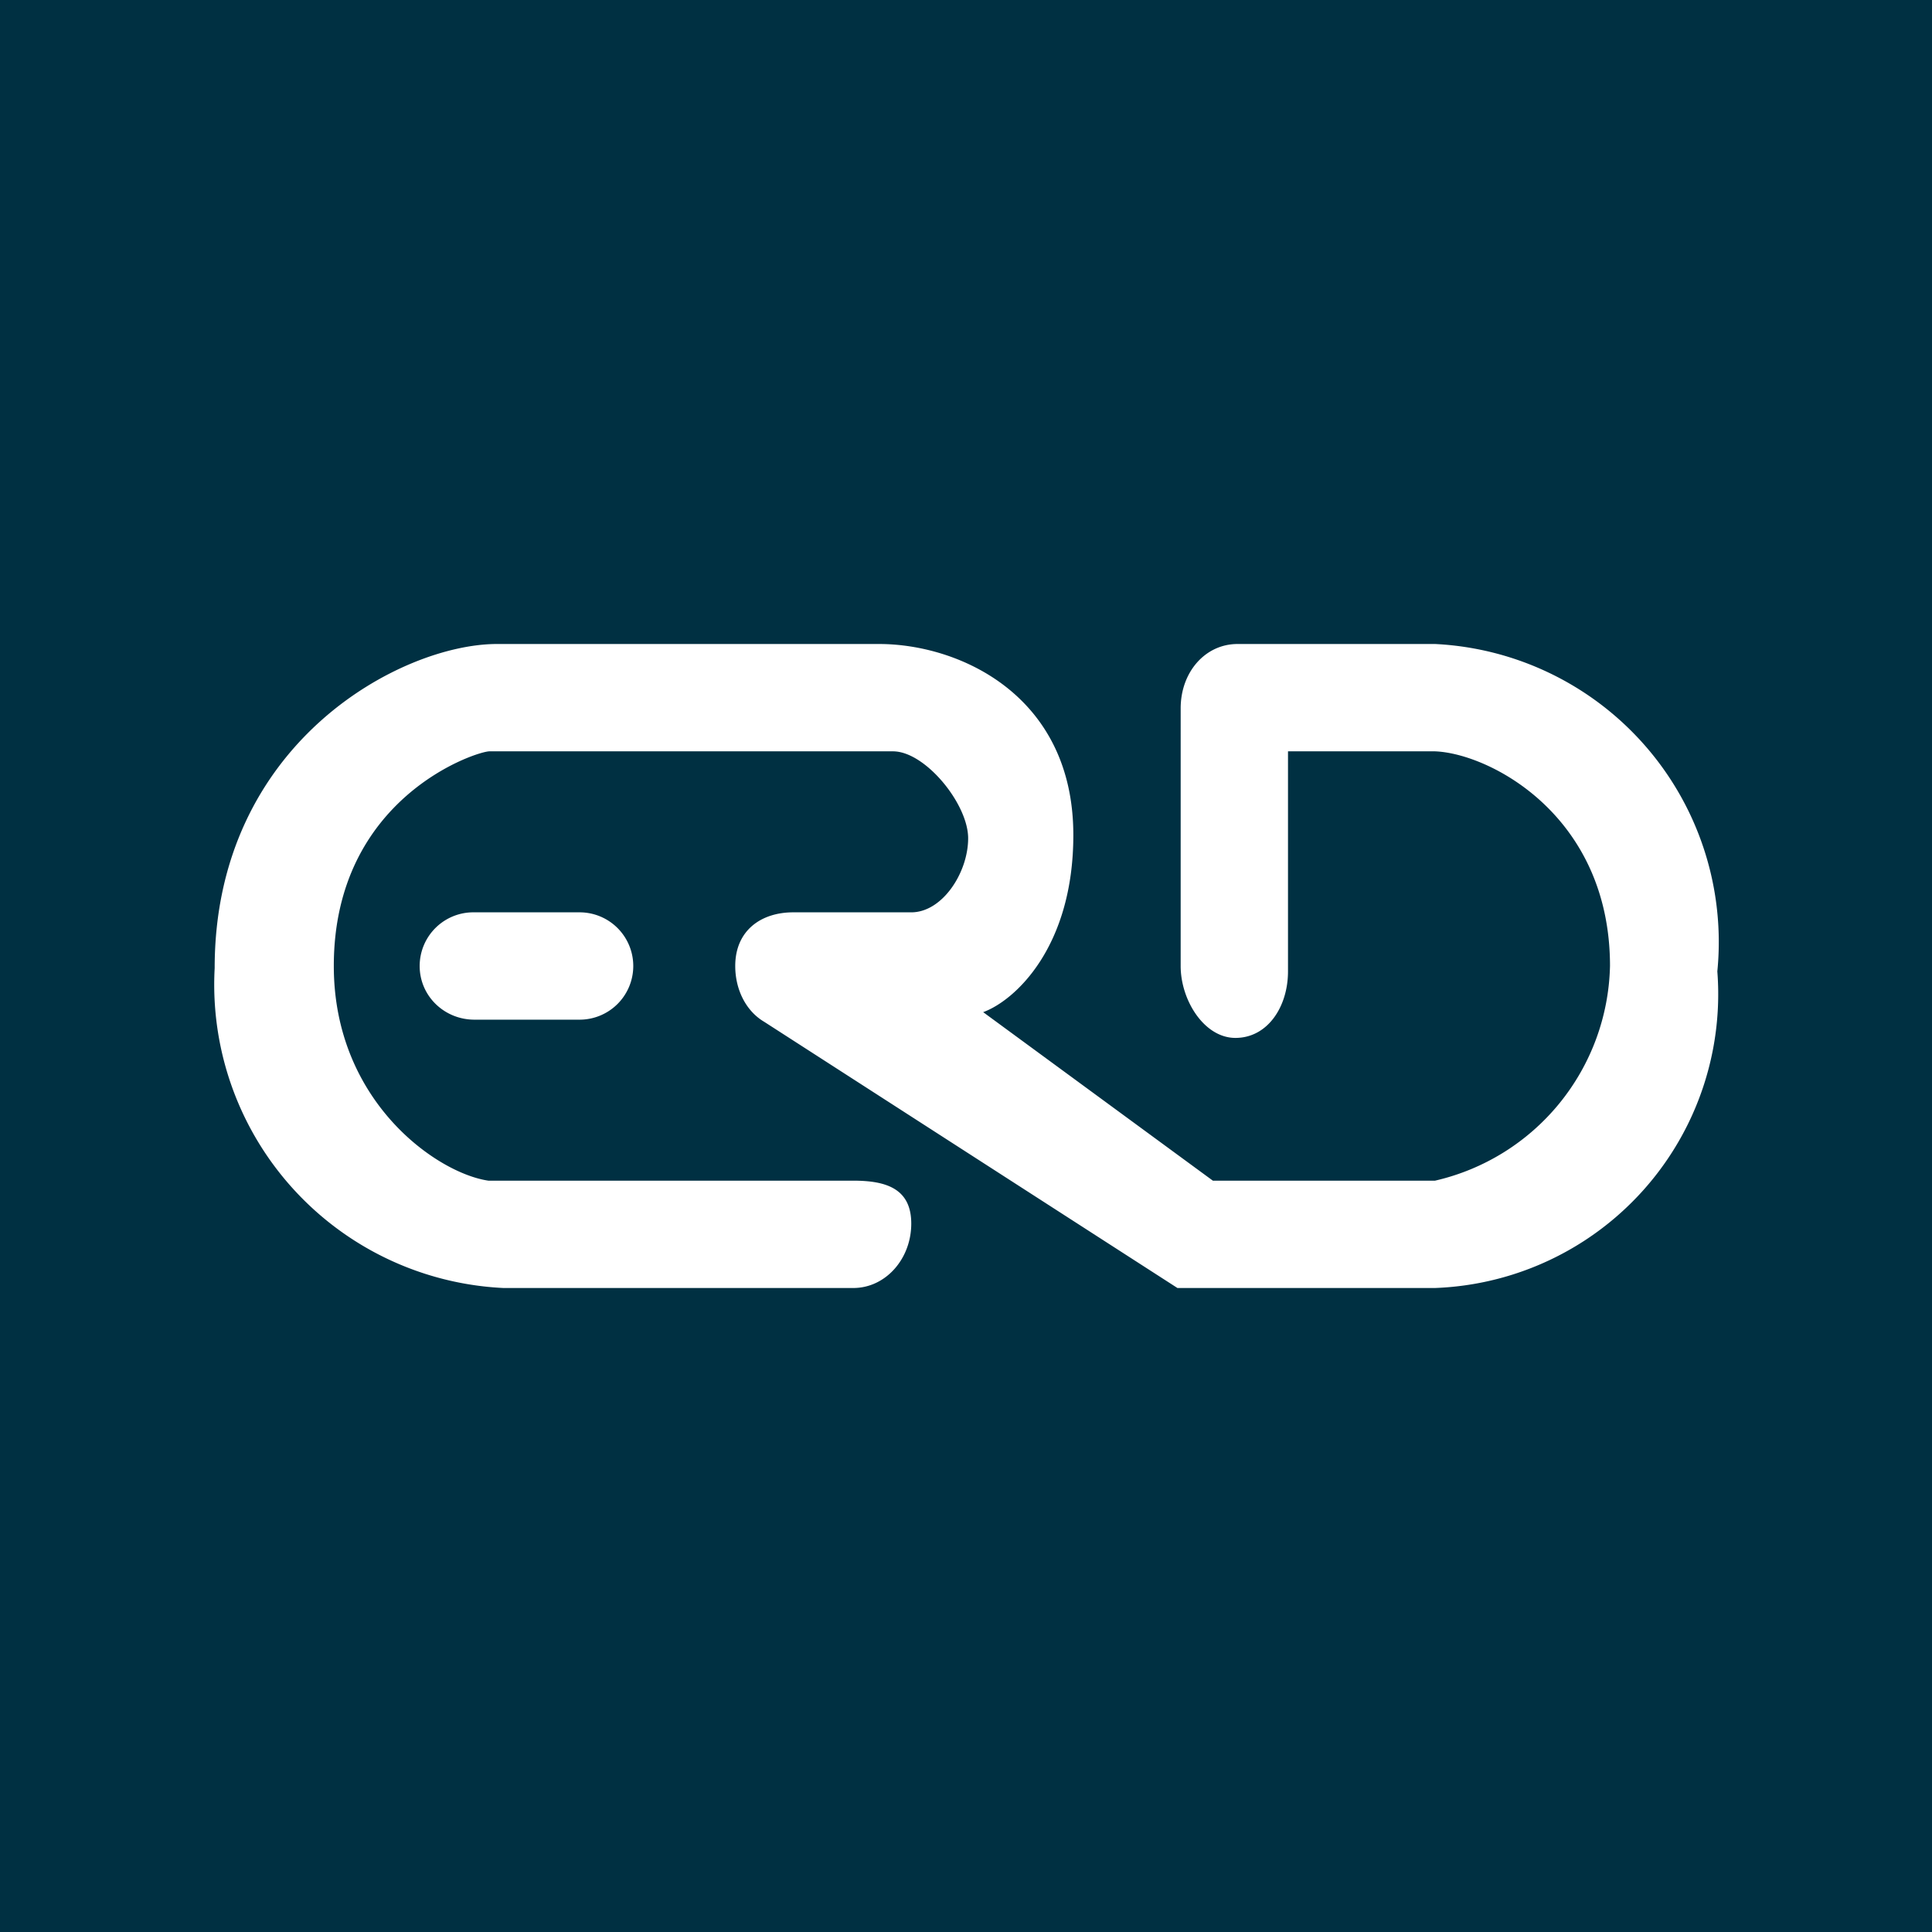 <!-- by TradingView --><svg width="18" height="18" viewBox="0 0 18 18" xmlns="http://www.w3.org/2000/svg"><path fill="#003042" d="M0 0h18v18H0z"/><path d="M7.95 11h-3.4c-.48-.07-1.44-.74-1.44-2 0-1.57 1.33-2 1.45-2h3.76c.3 0 .7.49.7.81 0 .32-.24.69-.53.69h-1.1c-.3 0-.54.17-.54.5 0 .22.1.42.27.52L10.97 12h2.4A2.74 2.74 0 0 0 16 9.05 2.78 2.78 0 0 0 13.37 6h-1.84c-.3 0-.53.26-.53.6V9c0 .32.22.67.51.67.3 0 .49-.29.49-.62V7h1.37c.51.02 1.63.6 1.63 2a2.1 2.1 0 0 1-1.63 2H11.3L9.16 9.43c.3-.11.84-.61.84-1.65C10 6.48 8.94 6 8.19 6H4.63C3.74 6 2 6.92 2 9.02A2.83 2.83 0 0 0 4.69 12h3.26c.3 0 .54-.27.54-.6 0-.33-.24-.4-.54-.4ZM4.42 8.5a.5.5 0 0 0-.51.5c0 .28.23.5.51.5h.98a.5.5 0 0 0 .5-.5.5.5 0 0 0-.5-.5h-.98Z" fill="#fff"/></svg>